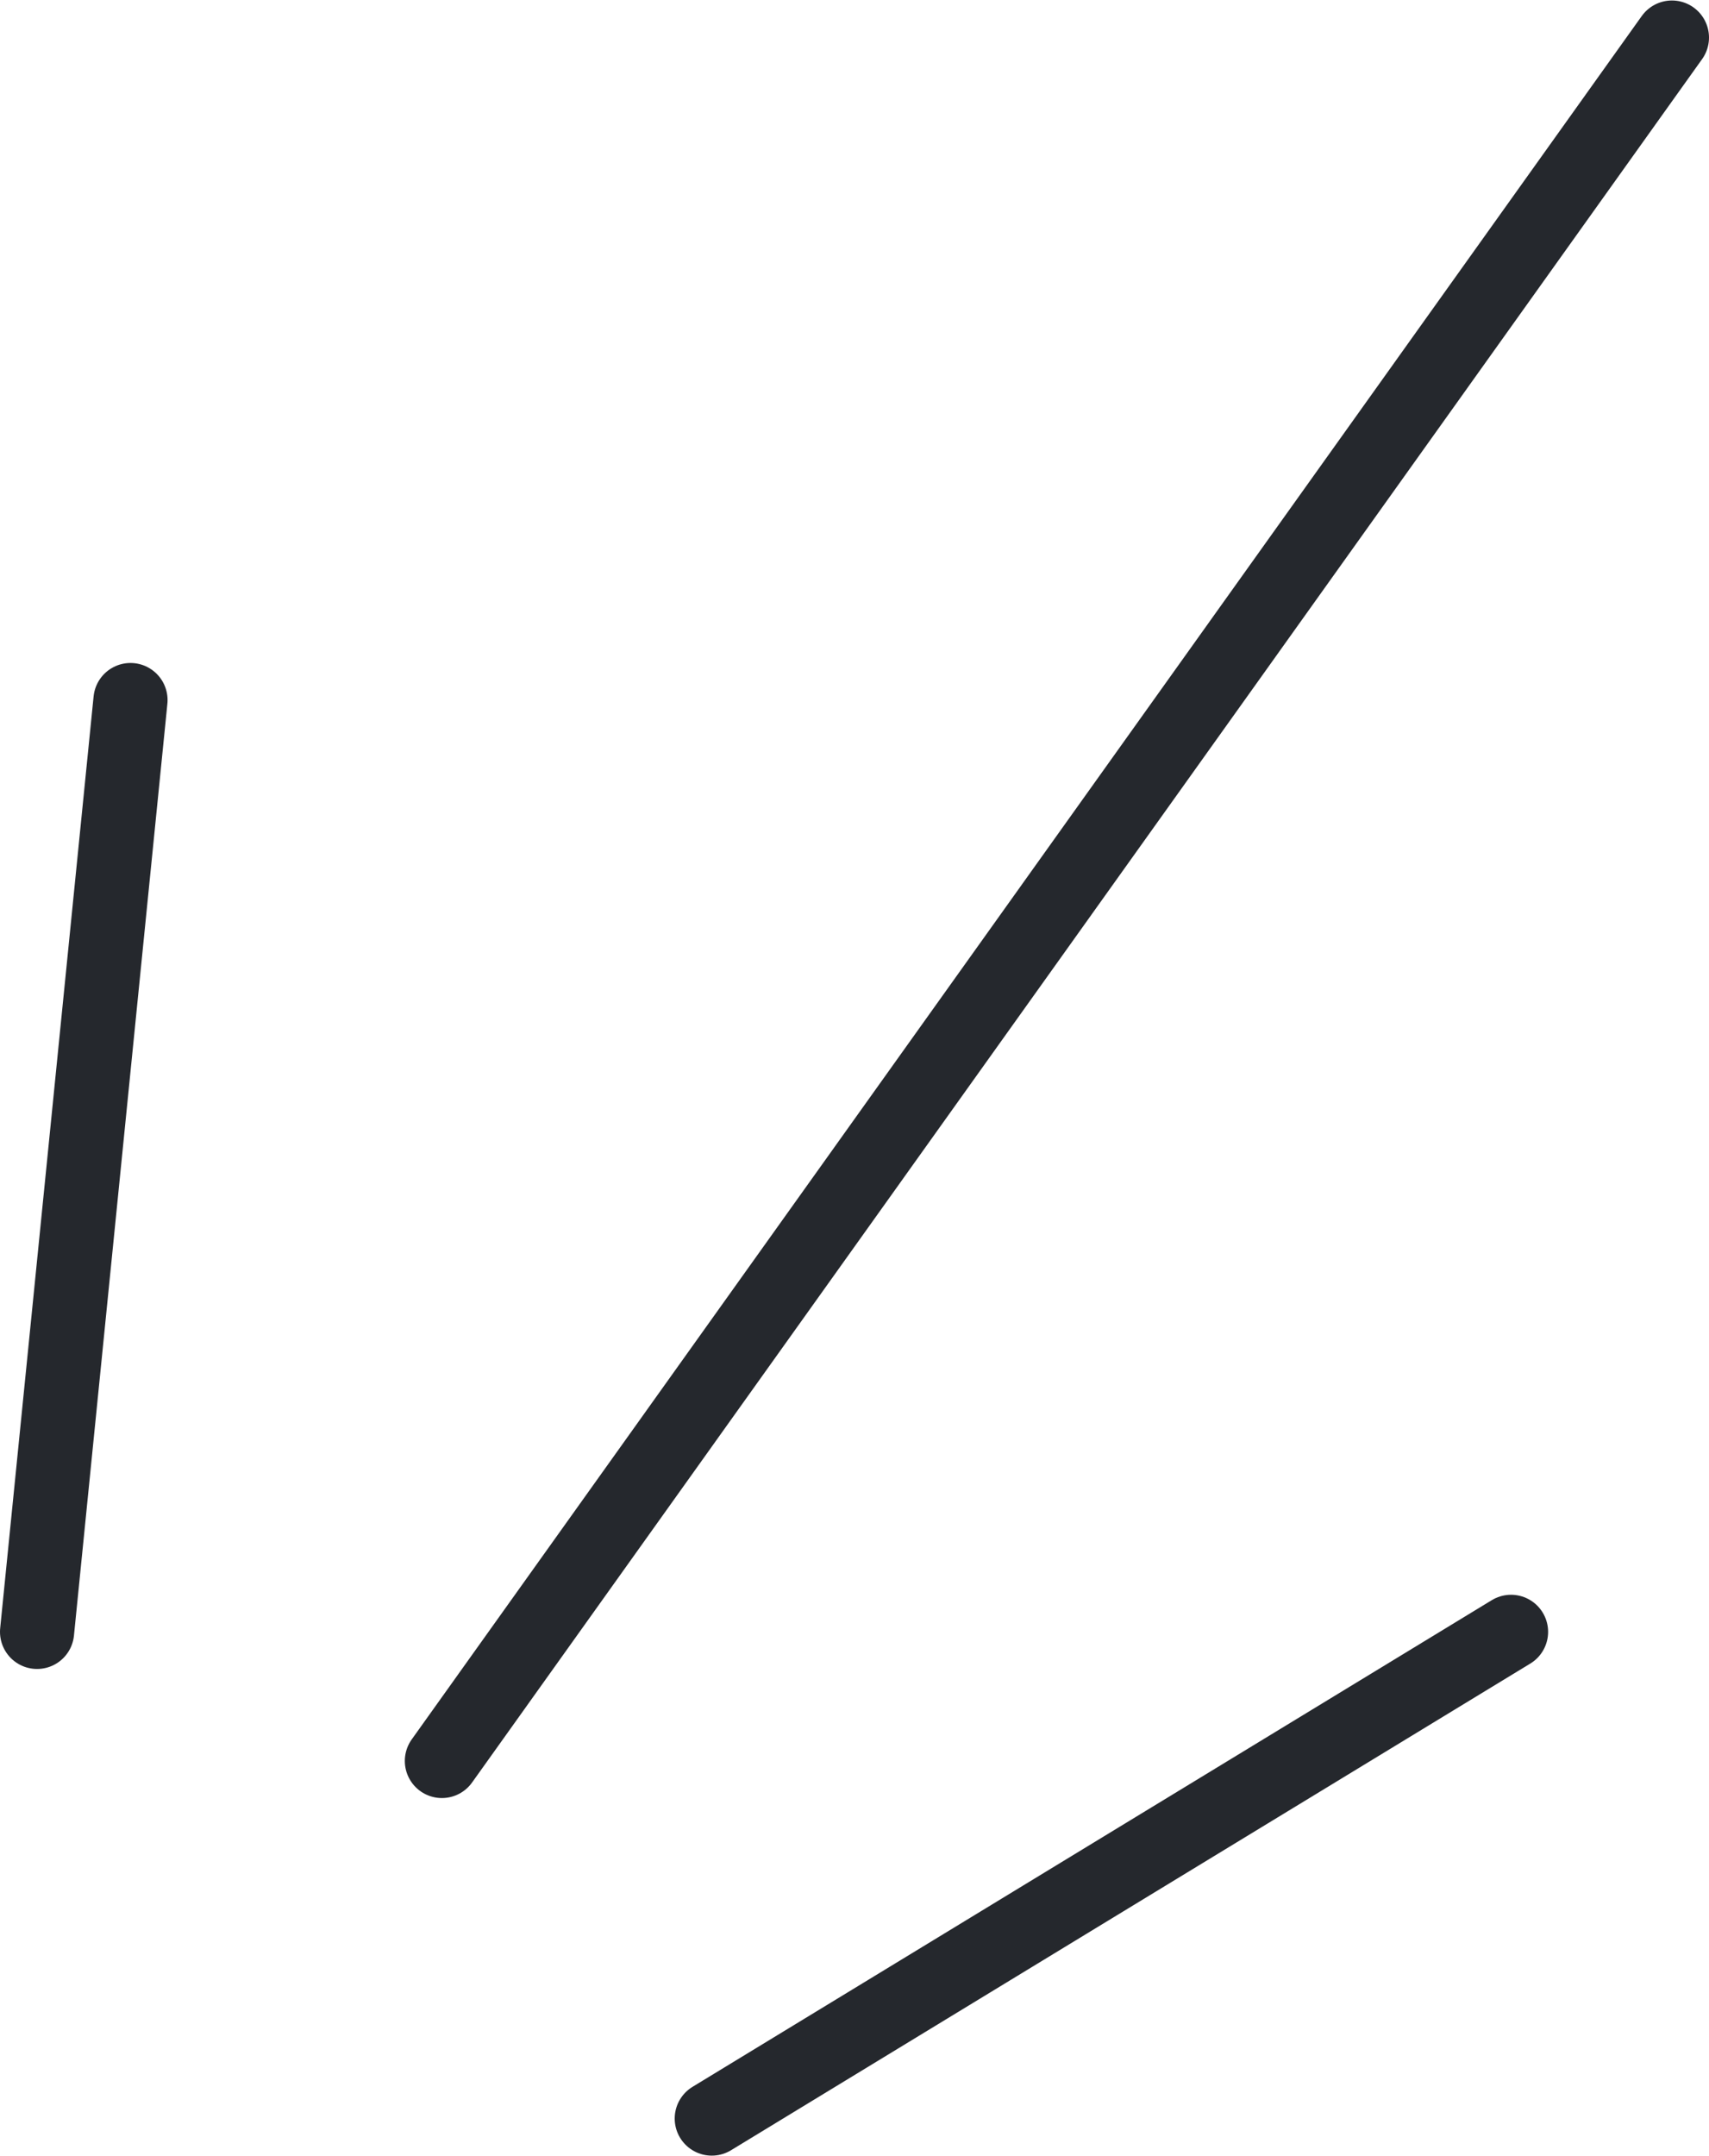 <svg xmlns="http://www.w3.org/2000/svg" viewBox="0 0 23.05 29.05" aria-hidden="true" width="23px" height="29px"><defs><linearGradient class="cerosgradient" data-cerosgradient="true" id="CerosGradient_id8abc1aff1" gradientUnits="userSpaceOnUse" x1="50%" y1="100%" x2="50%" y2="0%"><stop offset="0%" stop-color="#d1d1d1"/><stop offset="100%" stop-color="#d1d1d1"/></linearGradient><linearGradient/><style>.cls-1-61e5838dfb106{fill:none;stroke:#25282d;stroke-linecap:round;}</style></defs><g id="Layer_261e5838dfb106" data-name="Layer 2"><g id="Layer_1-261e5838dfb106" data-name="Layer 1"><line class="cls-1-61e5838dfb106" x1="0.5" y1="21.99" x2="1.76" y2="9.43"/><line class="cls-1-61e5838dfb106" x1="9.6" y1="28.55" x2="20.38" y2="21.99"/><line class="cls-1-61e5838dfb106" x1="5.96" y1="23.73" x2="22.55" y2="0.5"/></g></g></svg>